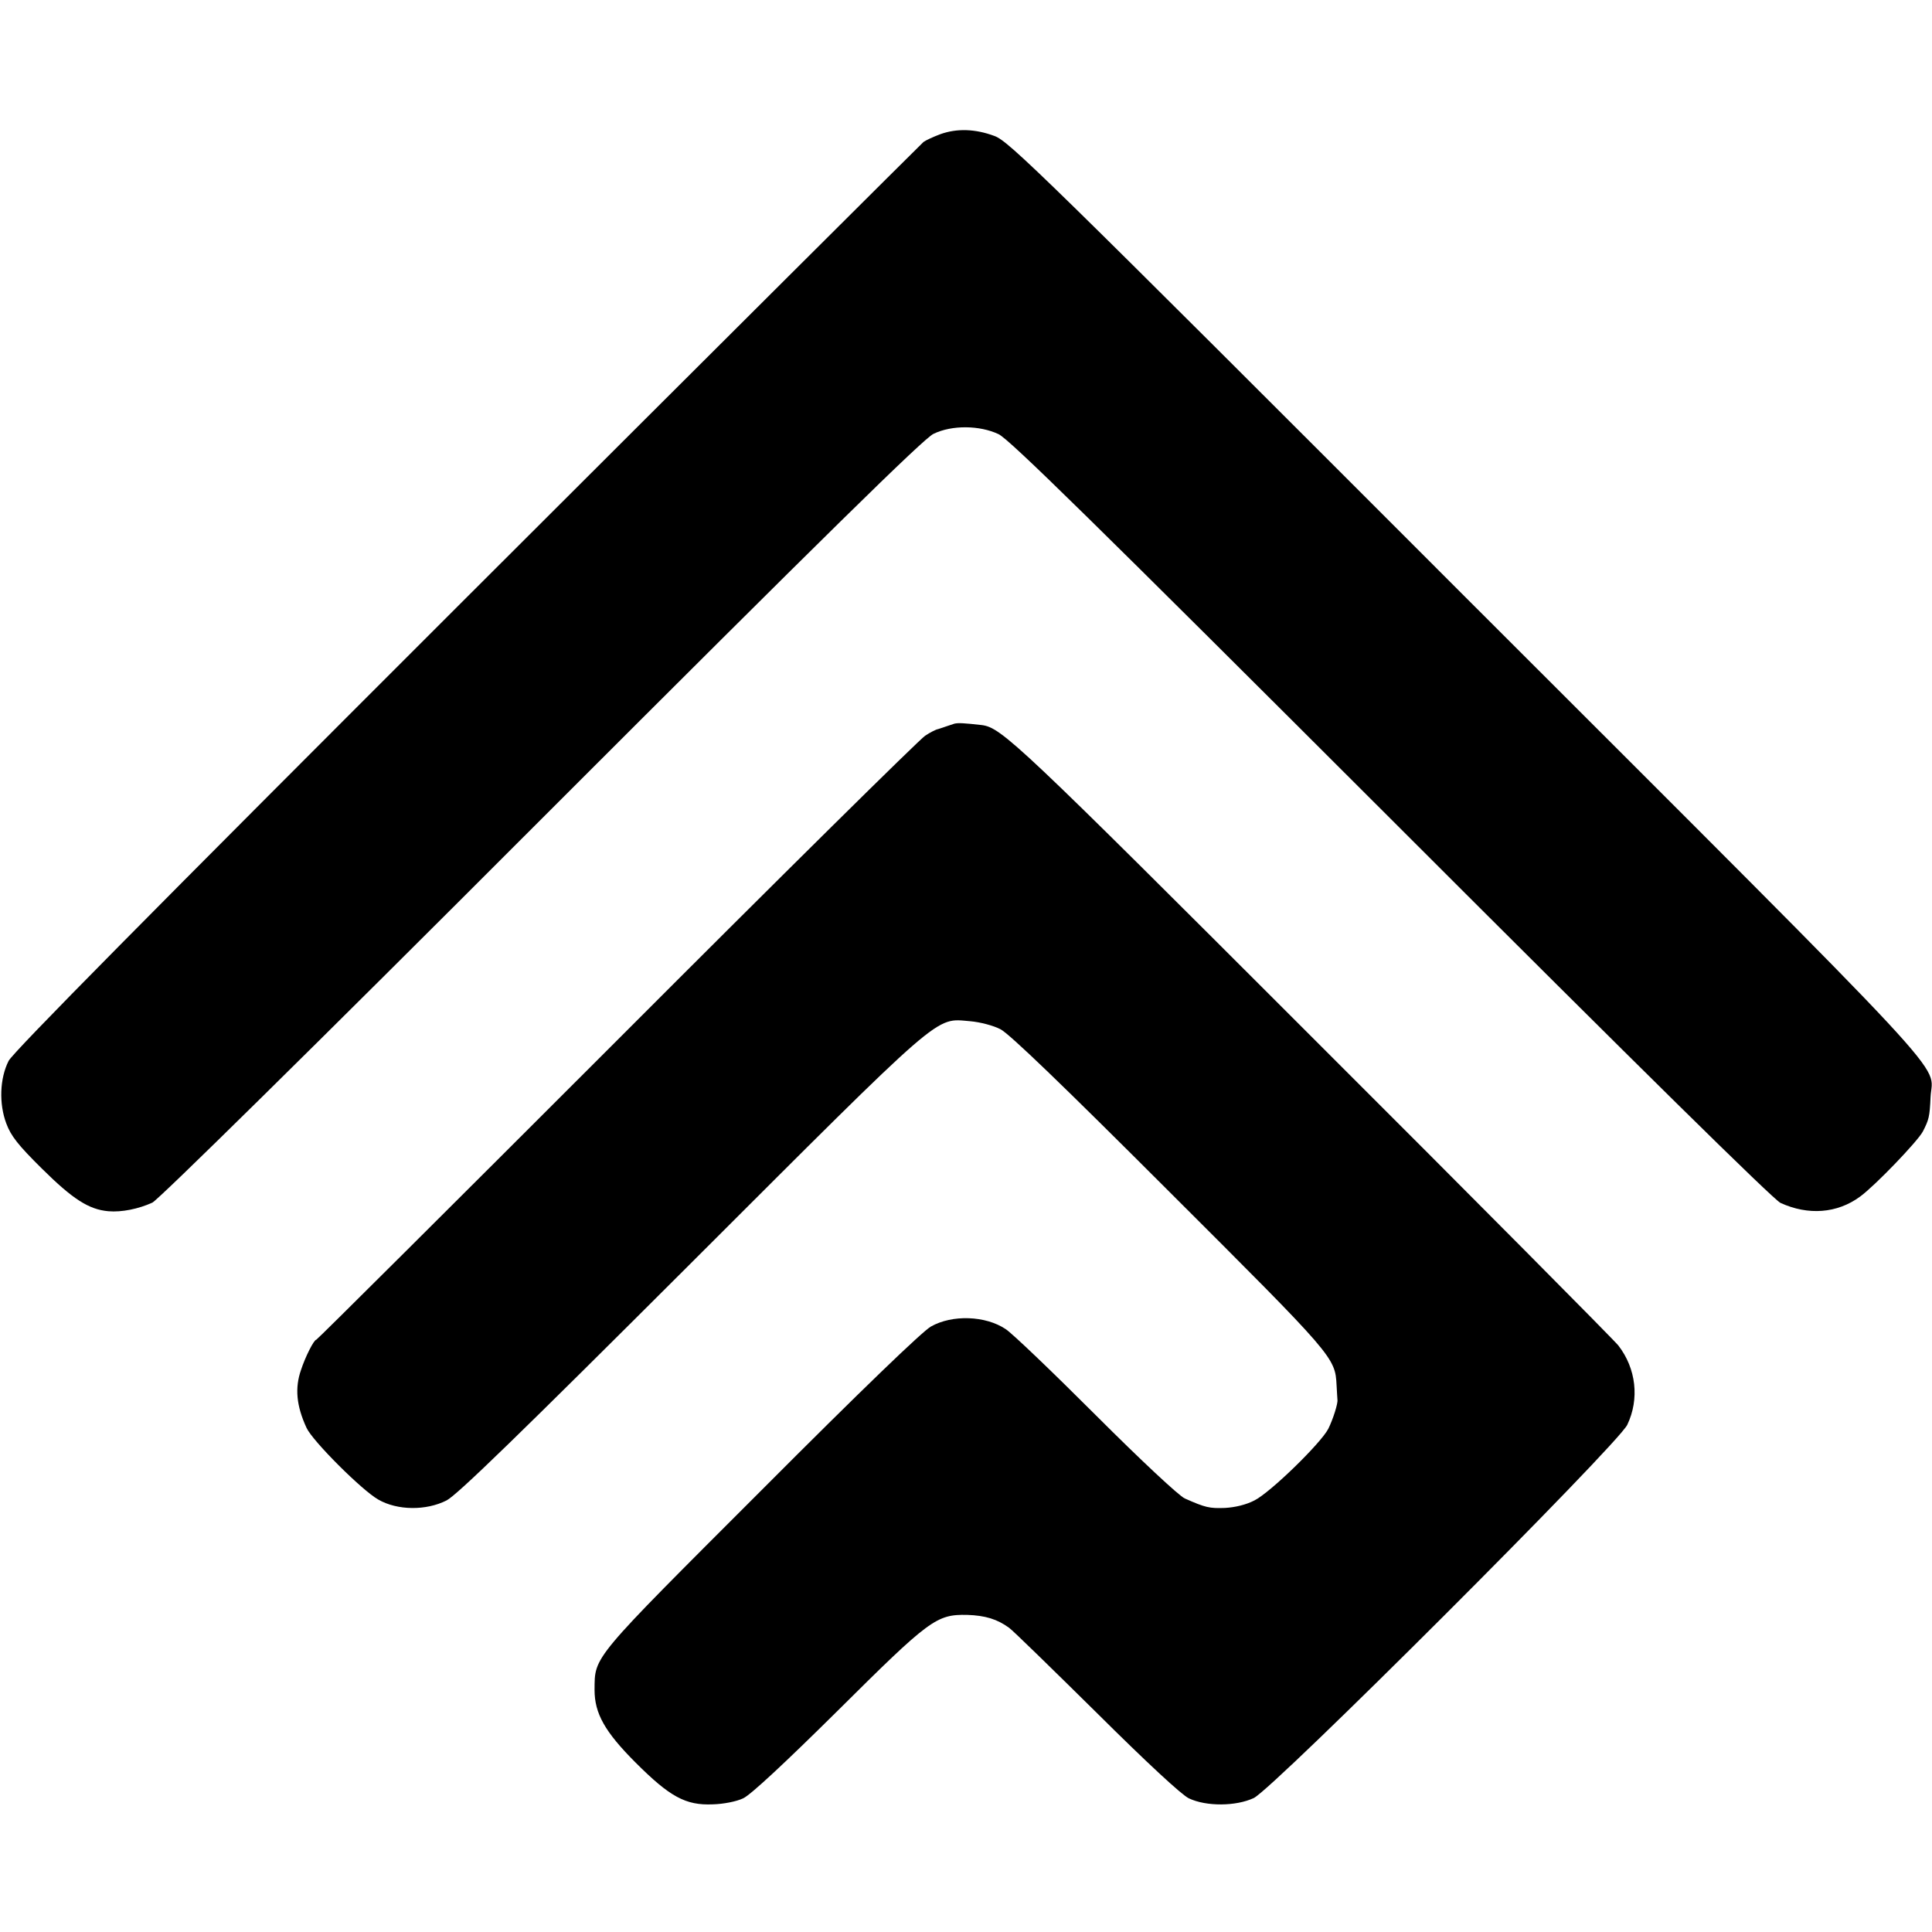 <?xml version="1.0" standalone="no"?>
<!DOCTYPE svg PUBLIC "-//W3C//DTD SVG 20010904//EN"
 "http://www.w3.org/TR/2001/REC-SVG-20010904/DTD/svg10.dtd">
<svg version="1.0" xmlns="http://www.w3.org/2000/svg"
 width="672pt" height="672pt" viewBox="0 0 672 672"
 preserveAspectRatio="xMidYMid meet">
<g transform="translate(0,672) scale(0.1,-0.1)"
fill="#000000" stroke="none">
<path d="M3270 6253 c-24 -9 -50 -21 -58 -27 -7 -6 -722 -718 -1587 -1582
-1106 -1105 -1579 -1583 -1595 -1614 -31 -61 -34 -149 -8 -218 16 -43 41 -75
124 -157 107 -106 163 -142 231 -148 46 -4 105 8 153 30 21 10 549 529 1353
1334 993 993 1330 1324 1364 1340 64 31 160 30 226 -1 37 -17 331 -306 1365
-1339 871 -871 1330 -1323 1355 -1335 96 -44 197 -37 277 22 52 38 199 191
218 226 21 41 24 51 27 120 6 125 132 -10 -1616 1737 -1483 1484 -1590 1588
-1640 1606 -67 25 -131 27 -189 6z"/>
<path d="M3320 4203 c-8 -3 -22 -7 -30 -10 -8 -3 -21 -7 -27 -9 -7 -1 -27 -11
-45 -23 -18 -11 -501 -488 -1073 -1061 -572 -572 -1042 -1040 -1045 -1040 -8
0 -38 -59 -53 -105 -22 -63 -16 -125 19 -201 20 -45 193 -218 250 -250 66 -38
166 -39 237 -3 36 18 253 229 847 822 891 890 850 855 974 845 35 -3 81 -15
106 -28 31 -16 213 -191 587 -565 575 -574 577 -576 582 -674 1 -24 3 -47 3
-50 2 -12 -15 -67 -32 -101 -26 -50 -201 -221 -257 -249 -29 -15 -67 -24 -102
-26 -54 -2 -68 1 -140 33 -19 8 -151 131 -309 289 -151 151 -292 286 -314 300
-70 47 -186 51 -260 9 -30 -17 -241 -220 -590 -570 -594 -594 -579 -575 -580
-694 0 -82 36 -146 143 -253 119 -119 174 -149 268 -145 38 1 83 10 106 21 26
12 143 121 328 304 321 319 344 336 451 334 63 -2 105 -15 146 -45 14 -10 151
-144 305 -296 174 -173 295 -285 320 -297 61 -29 164 -28 226 1 71 35 1264
1227 1299 1298 43 90 31 196 -31 276 -15 19 -493 501 -1063 1070 -1025 1025
-1082 1079 -1151 1088 -62 7 -81 8 -95 5z"/>
</g>
</svg>

